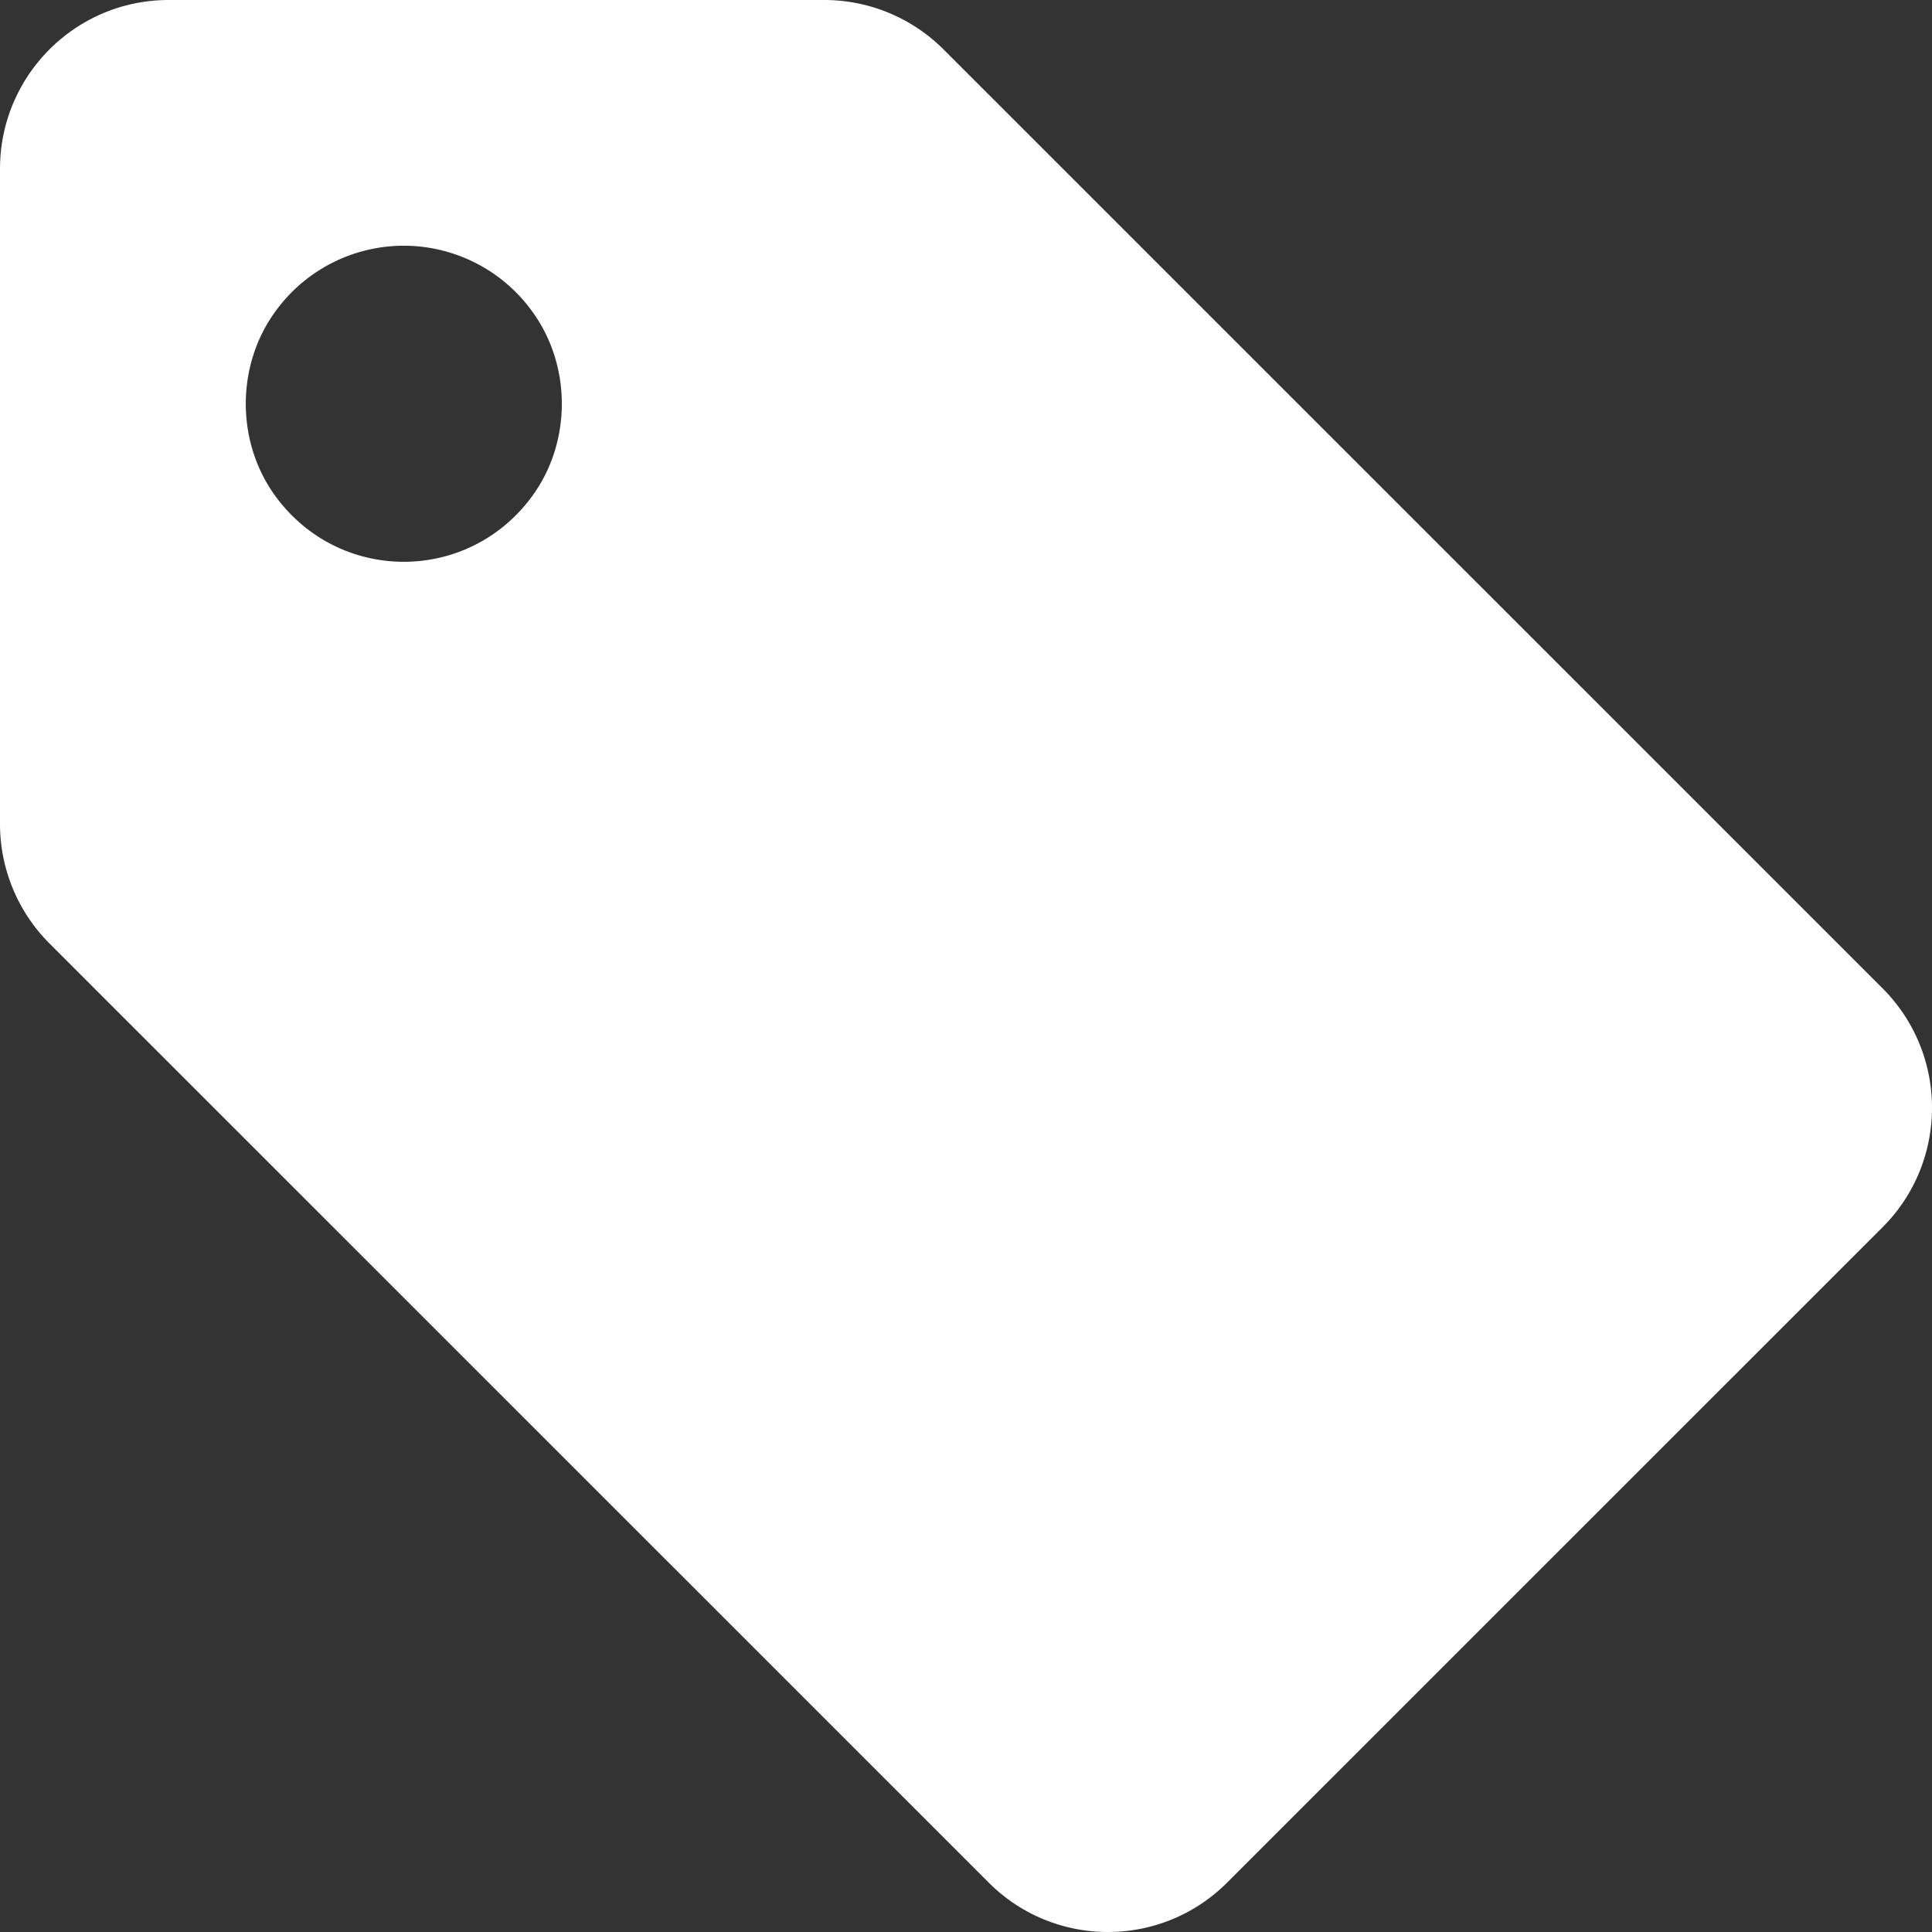 <svg fill="rgb(255, 255, 255)" preserveAspectRatio="xMidYMid meet" data-bbox="20 20 160 160" viewBox="20 20 160 160" height="200" width="200" xmlns="http://www.w3.org/2000/svg" data-type="shape" role="presentation" aria-hidden="true" aria-labelledby="svgcid-qzgtov-szaevh"><rect x="20" y="20" width="160" height="160" fill="#333333" stroke="none"/><title id="svgcid-qzgtov-szaevh"></title>
    <g>
        <path d="M88.265 20H33.97C26.255 20 20 26.262 20 33.987v54.251c0 3.713 1.474 7.273 4.098 9.897l77.784 77.775c5.454 5.453 14.289 5.453 19.743 0l54.277-54.27c5.464-5.464 5.464-14.33 0-19.794L98.137 24.09A13.963 13.963 0 0 0 88.265 20zM64.052 61.117c-5.3 7.211-15.924 7.211-21.222-.001-3.299-4.491-3.299-10.862-.001-15.354a13.111 13.111 0 0 1 21.223-.001c3.301 4.491 3.301 10.864 0 15.356z"></path>
    </g>
</svg>